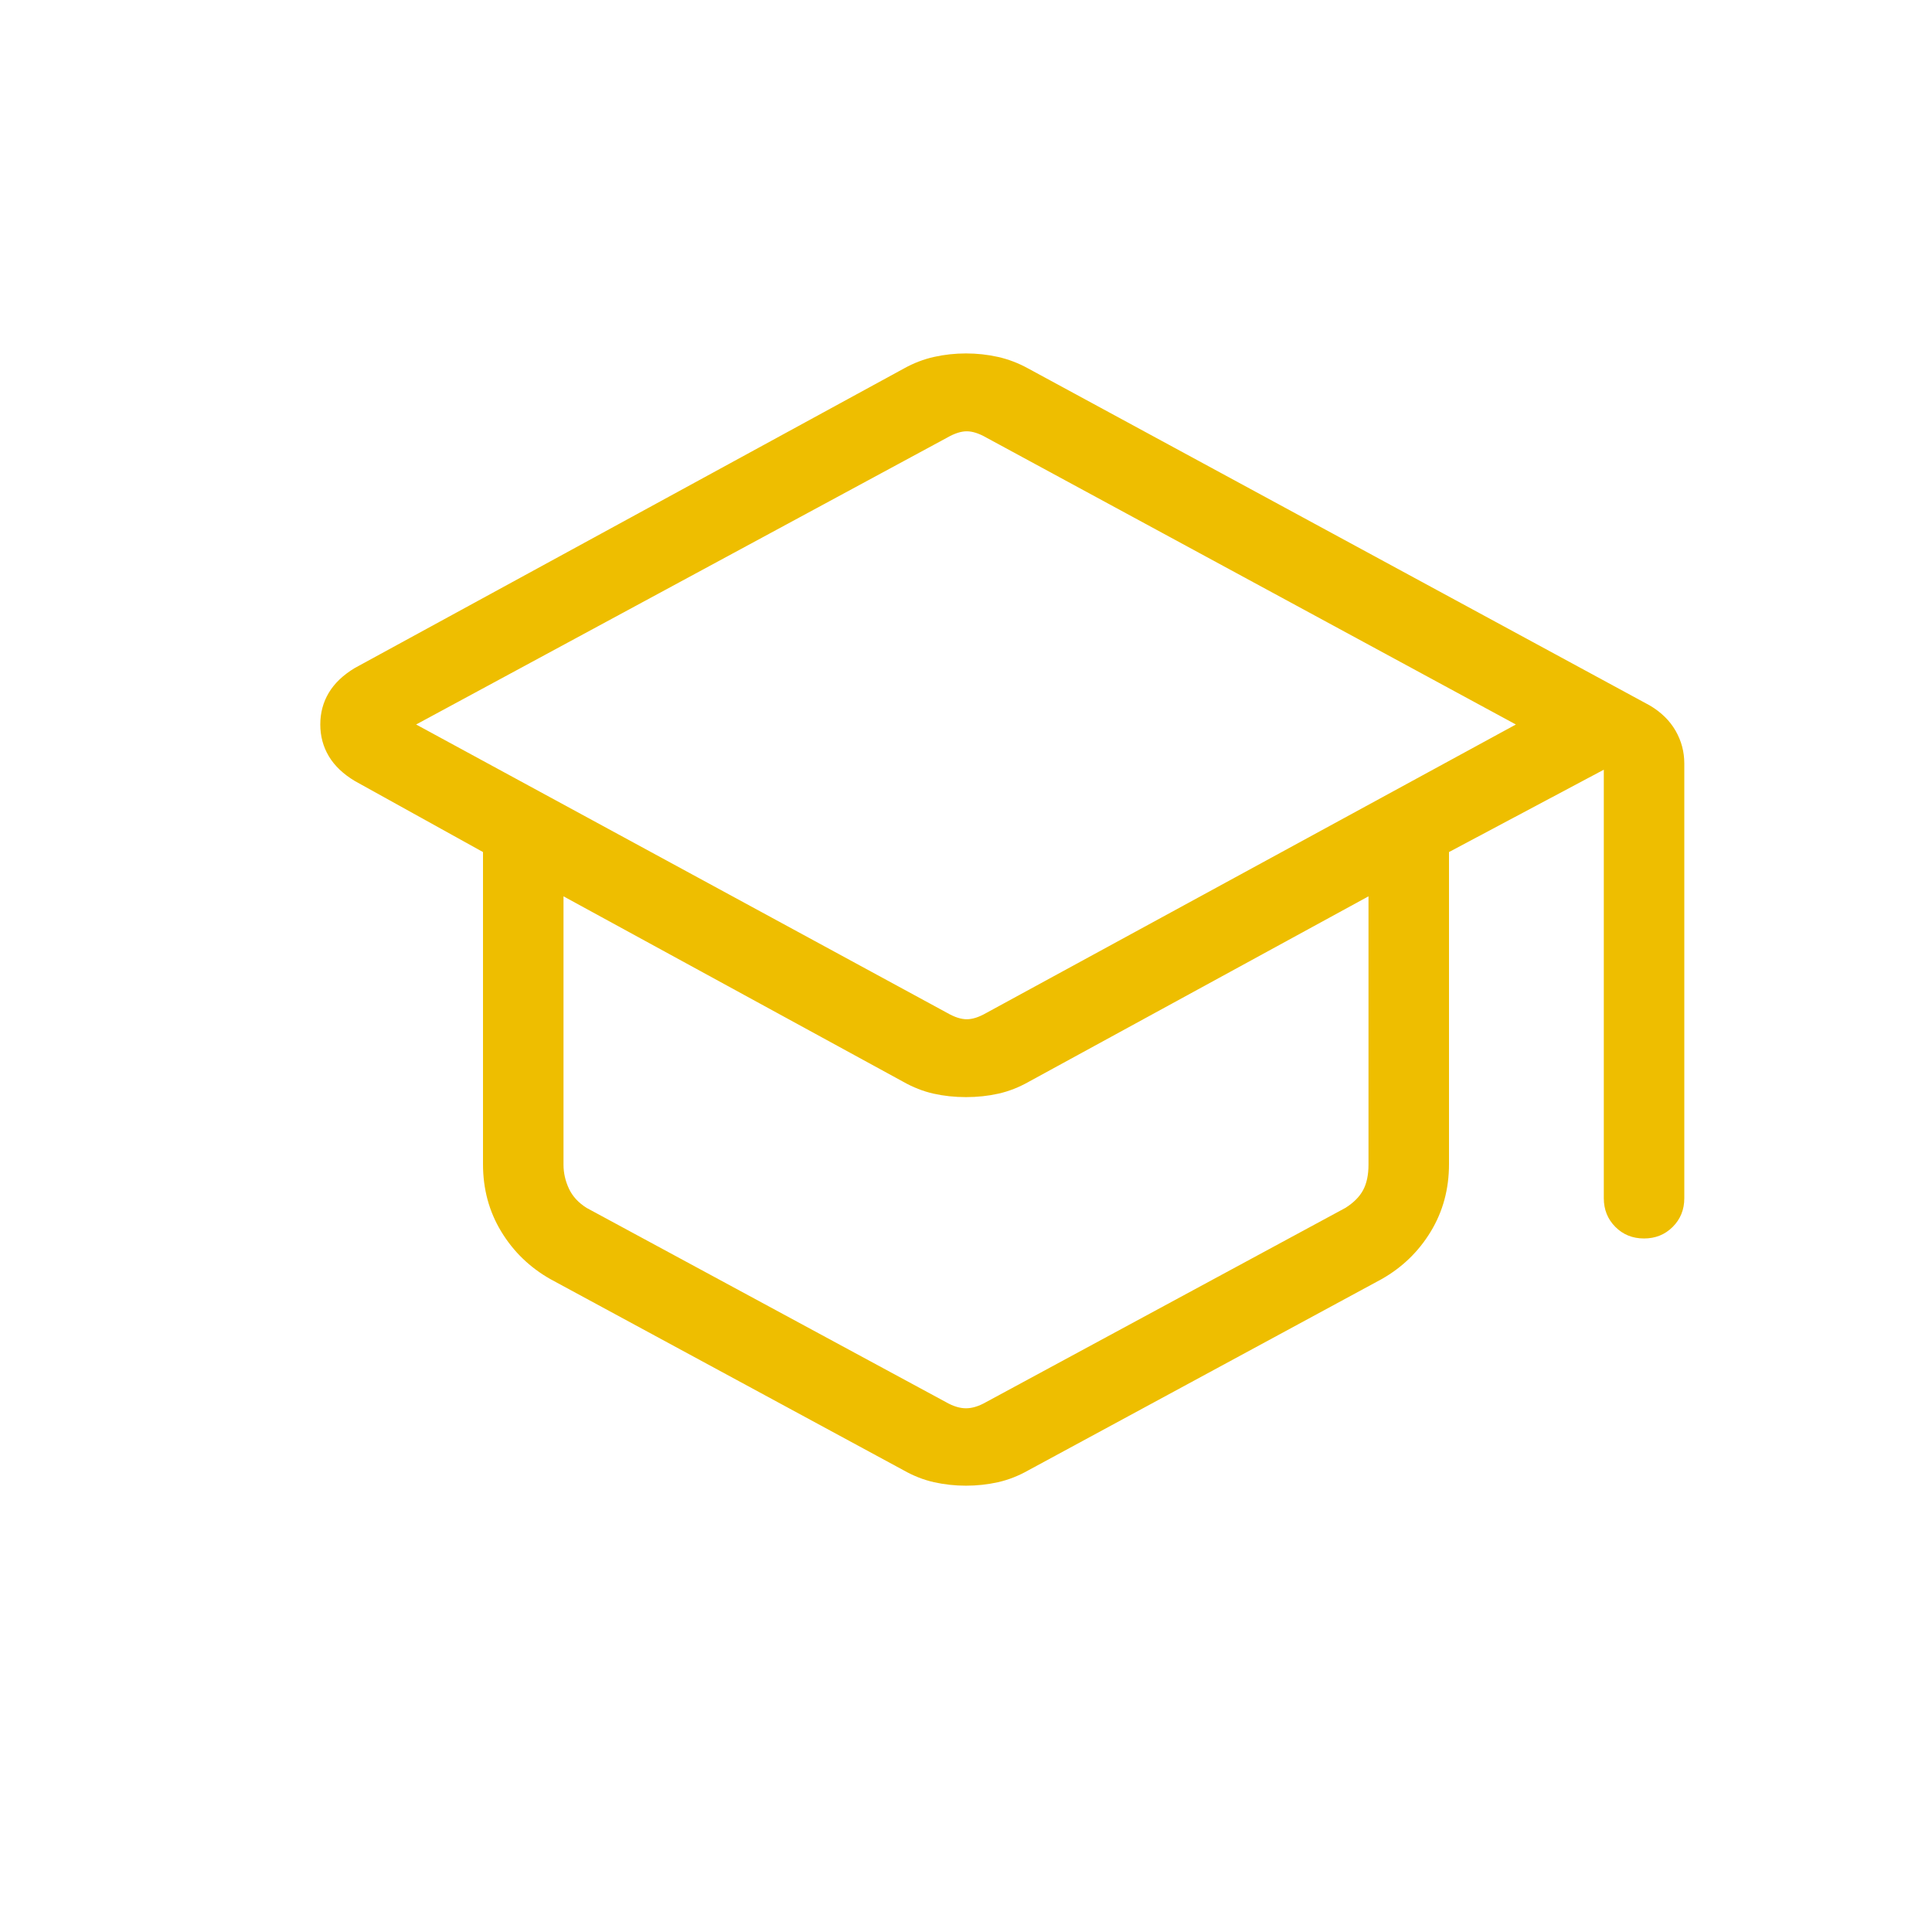 <svg xmlns="http://www.w3.org/2000/svg" width="24" height="24" fill="#EEBE00" viewBox="0 -960 960 960"><path d="M273.54-324.38q-15.39-8.7-24.46-23.64-9.08-14.94-9.08-33.52v-155.08l-63.69-35.3q-8.7-5.23-12.93-12.33t-4.23-15.77q0-8.67 4.23-15.75t12.93-12.31l272.81-148.8q7.26-4.04 15-5.77 7.74-1.73 15.88-1.73t15.88 1.73q7.74 1.73 15.03 5.75l308.86 167.44q8.46 5 12.81 12.55 4.34 7.55 4.34 16.29v216q0 8.5-5.75 14.25-5.76 5.76-14.27 5.76-8.52 0-14.25-5.76-5.73-5.75-5.73-14.25v-212.92L720-536.62v155.08q0 18.58-9.08 33.52-9.07 14.94-24.46 23.64l-175.38 94.92q-7.46 4.23-15.2 5.96-7.74 1.73-15.88 1.73t-15.88-1.73q-7.74-1.73-15.2-5.96l-175.38-94.92zm197.23-132.24q5.38 3.08 9.61 3.08 4.24 0 9.62-3.08L753.23-600 490-742.62q-5.38-3.07-9.62-3.07-4.23 0-9.61 3.07L206.77-600l264 143.38zM470-263.31q5.38 3.08 10 3.08t10-3.08l178.46-96.46q6.16-3.85 8.85-8.85 2.69-5 2.69-12.69v-133.31l-168.69 92.08q-7.46 4.23-15.16 5.96-7.69 1.73-16.15 1.73-8.46 0-16.15-1.73-7.7-1.73-15.16-5.96L280-514.62v133.31q0 6.16 2.69 11.93 2.69 5.76 8.85 9.61L470-263.31zm10-189.46zm0 67.15zm0 0z"/></svg>